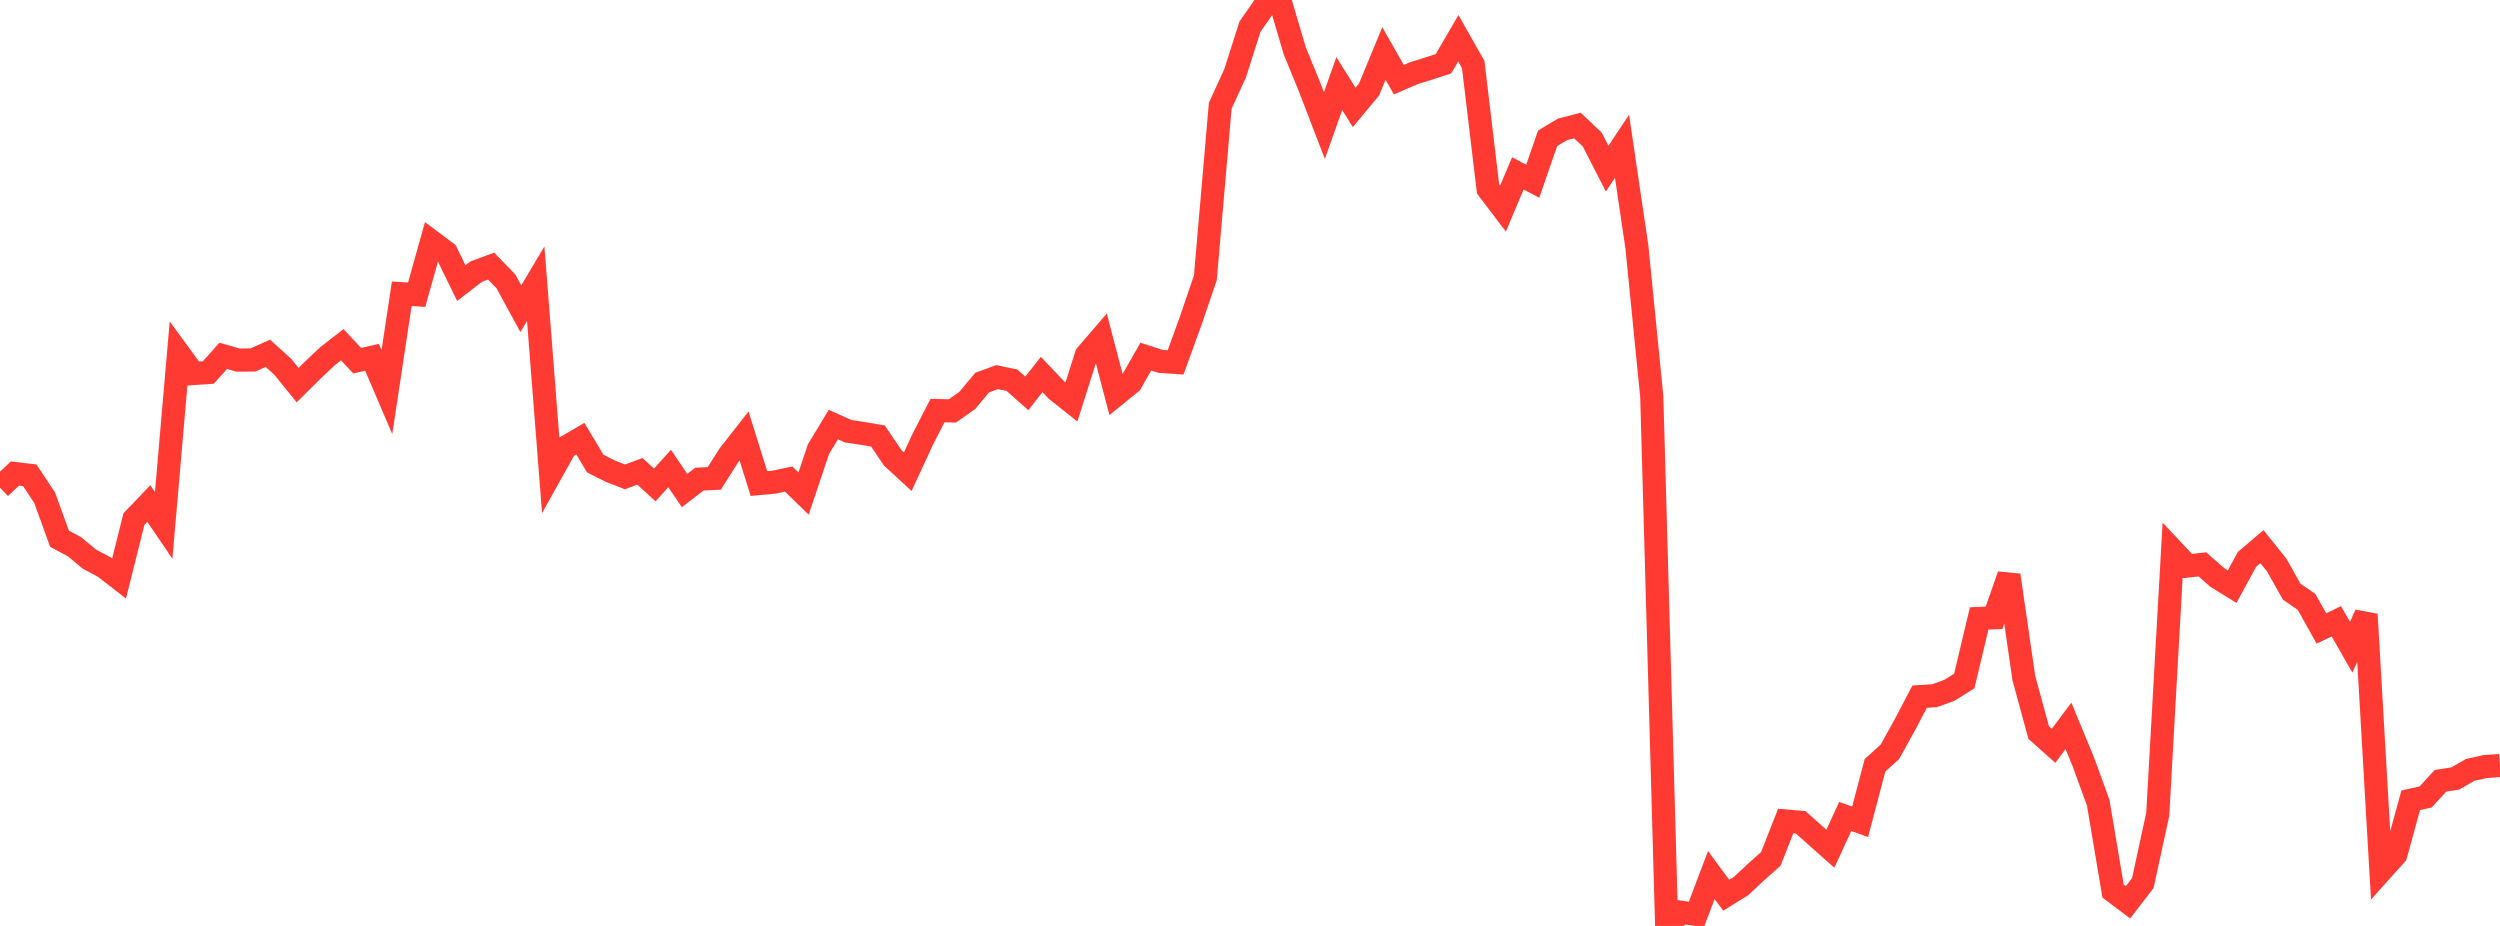 <?xml version="1.0" standalone="no"?>
<!DOCTYPE svg PUBLIC "-//W3C//DTD SVG 1.1//EN" "http://www.w3.org/Graphics/SVG/1.1/DTD/svg11.dtd">

<svg width="135" height="50" viewBox="0 0 135 50" preserveAspectRatio="none" 
  xmlns="http://www.w3.org/2000/svg"
  xmlns:xlink="http://www.w3.org/1999/xlink">


<polyline points="0.0, 26.333 0.804, 25.571 1.607, 25.666 2.411, 26.875 3.214, 29.091 4.018, 29.521 4.821, 30.19 5.625, 30.618 6.429, 31.242 7.232, 28.031 8.036, 27.191 8.839, 28.37 9.643, 19.071 10.446, 20.17 11.25, 20.115 12.054, 19.215 12.857, 19.445 13.661, 19.437 14.464, 19.08 15.268, 19.805 16.071, 20.795 16.875, 20 17.679, 19.24 18.482, 18.615 19.286, 19.477 20.089, 19.295 20.893, 21.175 21.696, 15.862 22.5, 15.915 23.304, 13.04 24.107, 13.64 24.911, 15.289 25.714, 14.668 26.518, 14.369 27.321, 15.196 28.125, 16.671 28.929, 15.319 29.732, 25.598 30.536, 24.156 31.339, 23.686 32.143, 25.034 32.946, 25.437 33.75, 25.752 34.554, 25.451 35.357, 26.187 36.161, 25.3 36.964, 26.489 37.768, 25.872 38.571, 25.835 39.375, 24.566 40.179, 23.54 40.982, 26.112 41.786, 26.036 42.589, 25.87 43.393, 26.652 44.196, 24.258 45.0, 22.927 45.804, 23.288 46.607, 23.408 47.411, 23.547 48.214, 24.733 49.018, 25.474 49.821, 23.736 50.625, 22.171 51.429, 22.189 52.232, 21.623 53.036, 20.661 53.839, 20.365 54.643, 20.529 55.446, 21.242 56.25, 20.222 57.054, 21.071 57.857, 21.708 58.661, 19.173 59.464, 18.241 60.268, 21.318 61.071, 20.666 61.875, 19.257 62.679, 19.516 63.482, 19.569 64.286, 17.358 65.089, 15.002 65.893, 5.71 66.696, 3.959 67.5, 1.437 68.304, 0.289 69.107, 0.0 69.911, 2.728 70.714, 4.693 71.518, 6.78 72.321, 4.514 73.125, 5.799 73.929, 4.831 74.732, 2.889 75.536, 4.303 76.339, 3.955 77.143, 3.703 77.946, 3.444 78.75, 2.067 79.554, 3.486 80.357, 10.21 81.161, 11.268 81.964, 9.362 82.768, 9.787 83.571, 7.468 84.375, 6.987 85.179, 6.777 85.982, 7.536 86.786, 9.107 87.589, 7.898 88.393, 13.34 89.196, 21.417 90.0, 50.0 90.804, 49.265 91.607, 49.377 92.411, 47.252 93.214, 48.343 94.018, 47.846 94.821, 47.095 95.625, 46.379 96.429, 44.336 97.232, 44.403 98.036, 45.118 98.839, 45.831 99.643, 44.087 100.446, 44.381 101.25, 41.326 102.054, 40.599 102.857, 39.15 103.661, 37.619 104.464, 37.568 105.268, 37.276 106.071, 36.775 106.875, 33.396 107.679, 33.36 108.482, 31.062 109.286, 36.611 110.089, 39.557 110.893, 40.274 111.696, 39.197 112.5, 41.14 113.304, 43.35 114.107, 48.123 114.911, 48.726 115.714, 47.68 116.518, 43.97 117.321, 29.71 118.125, 30.566 118.929, 30.476 119.732, 31.182 120.536, 31.68 121.339, 30.203 122.143, 29.518 122.946, 30.518 123.75, 31.949 124.554, 32.504 125.357, 33.939 126.161, 33.548 126.964, 34.951 127.768, 33.177 128.571, 47.041 129.375, 46.144 130.179, 43.215 130.982, 43.037 131.786, 42.162 132.589, 42.036 133.393, 41.572 134.196, 41.397 135.0, 41.337" fill="none" stroke="#ff3a33" stroke-width="1.25"/>

</svg>
